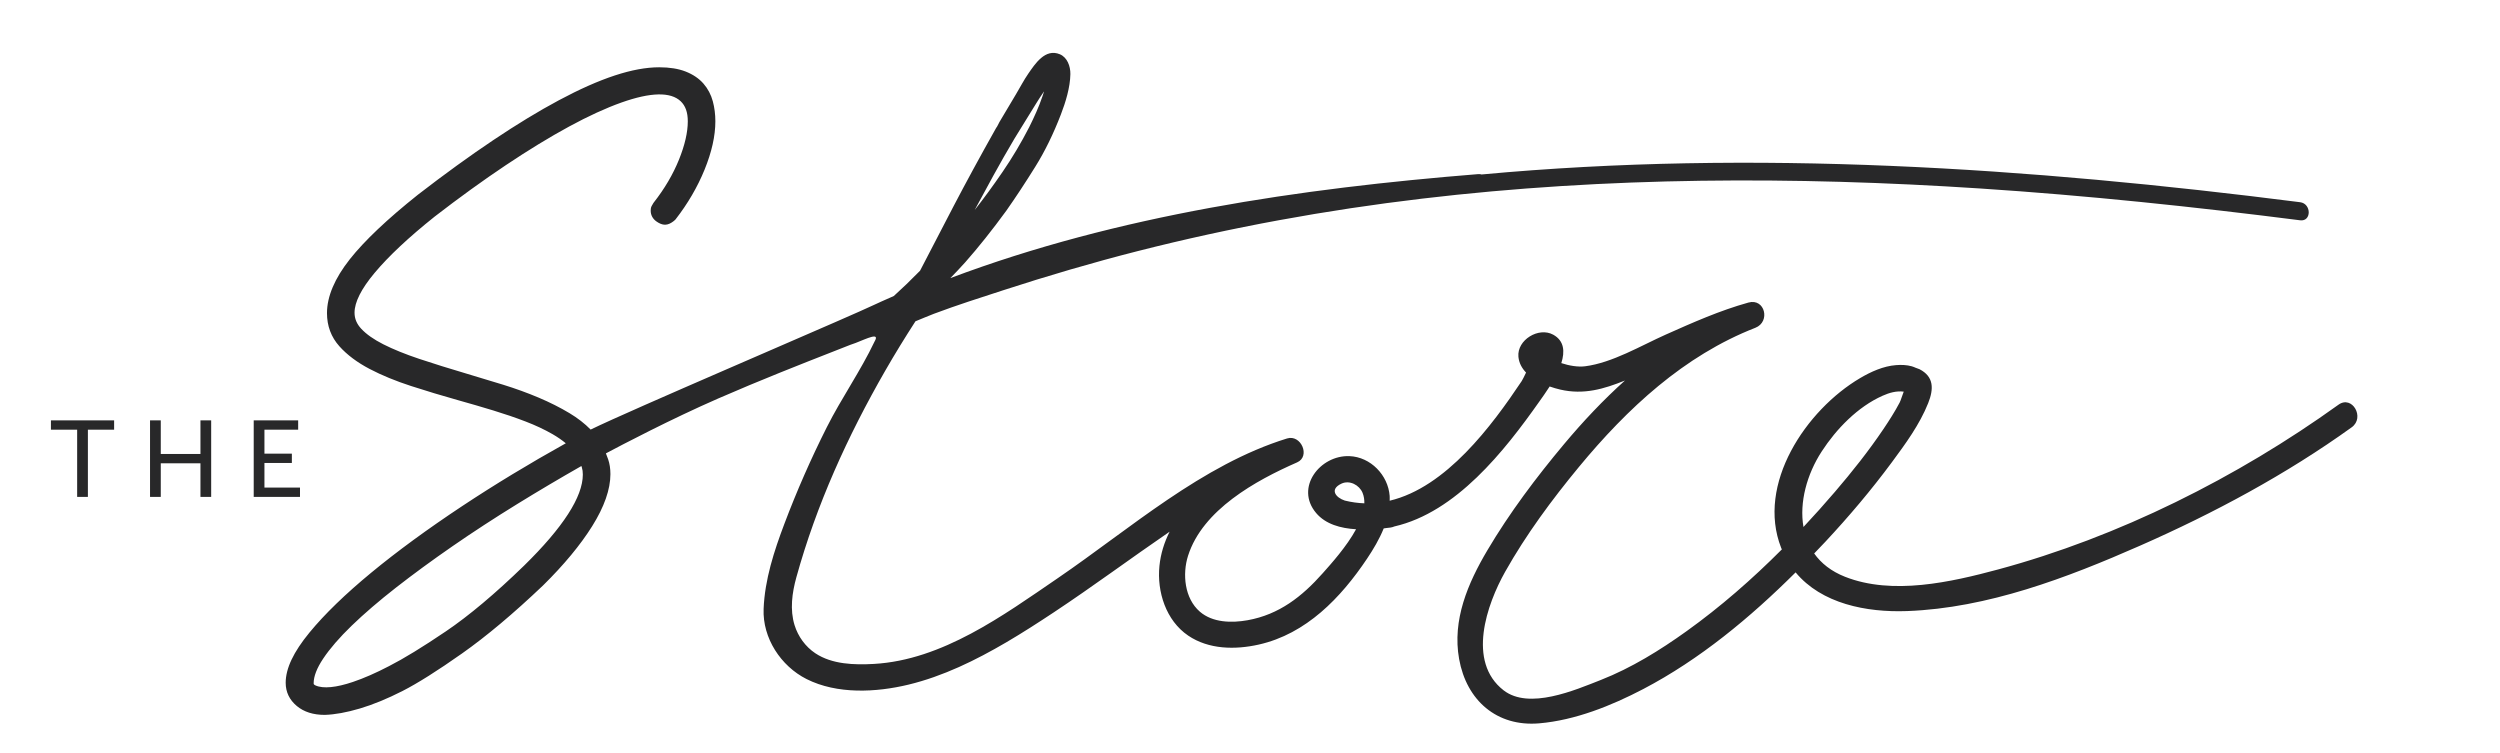 <?xml version="1.0" encoding="utf-8"?>
<!-- Generator: Adobe Illustrator 16.0.0, SVG Export Plug-In . SVG Version: 6.00 Build 0)  -->
<!DOCTYPE svg PUBLIC "-//W3C//DTD SVG 1.1//EN" "http://www.w3.org/Graphics/SVG/1.1/DTD/svg11.dtd">
<svg version="1.1" id="Шар_1" xmlns="http://www.w3.org/2000/svg" xmlns:xlink="http://www.w3.org/1999/xlink" x="0px" y="0px"
	 width="564.331px" height="169.936px" viewBox="0 0 564.331 169.936" enable-background="new 0 0 564.331 169.936"
	 xml:space="preserve">
<g>
	<defs>
		<rect id="SVGID_1_" width="564.331" height="223.936"/>
	</defs>
	<clipPath id="SVGID_2_">
		<use xlink:href="#SVGID_1_"  overflow="visible"/>
	</clipPath>
	<polygon clip-path="url(#SVGID_2_)" fill="#282829" points="17.416,96.995 11.495,96.995 11.495,94.891 25.761,94.891 
		25.761,96.995 19.84,96.995 19.84,112.166 17.416,112.166 	"/>
	<polygon clip-path="url(#SVGID_2_)" fill="#282829" points="33.868,94.89 36.292,94.89 36.292,102.476 45.249,102.476 
		45.249,94.89 47.669,94.89 47.669,112.166 45.249,112.166 45.249,104.581 36.292,104.581 36.292,112.166 33.868,112.166 	"/>
	<polygon clip-path="url(#SVGID_2_)" fill="#282829" points="57.271,94.89 67.304,94.89 67.304,96.994 59.693,96.994 
		59.693,102.403 65.883,102.403 65.883,104.507 59.693,104.507 59.693,110.061 67.719,110.061 67.719,112.166 57.271,112.166 	"/>
	<path clip-path="url(#SVGID_2_)" fill="#282829" d="M527.868,91.357c-22.828,16.418-49.646,29.862-76.823,37.186
		c-10.64,2.864-23.858,5.878-34.566,1.652c-3.133-1.235-5.403-3.067-6.961-5.261c0.85-0.888,1.711-1.772,2.545-2.666
		c5.308-5.691,10.346-11.648,14.978-17.904c3.07-4.151,6.285-8.53,8.21-13.362c1.275-3.199,1.323-5.973-1.962-7.664
		c-0.148-0.077-0.641-0.251-0.863-0.318c-0.285-0.126-0.573-0.249-0.878-0.334c-1.146-0.323-2.354-0.356-3.53-0.267
		c-2.881,0.218-5.683,1.488-8.142,2.939c-12.162,7.181-23.48,23.91-17.799,38.338c0.046,0.112,0.102,0.211,0.148,0.321
		c-6.688,6.705-13.839,12.964-21.499,18.453c-6.021,4.315-12.446,8.3-19.362,11.019c-5.863,2.305-16.199,6.785-21.943,2.346
		c-8.354-6.462-3.792-19.422,0.339-26.764c4.725-8.396,10.529-16.248,16.656-23.664c10.897-13.188,23.704-25.125,39.826-31.414
		c3.46-1.349,2.176-6.738-1.571-5.694c-6.451,1.796-12.568,4.516-18.673,7.238c-5.59,2.493-12.047,6.362-18.193,7.144
		c-1.608,0.204-3.604-0.128-5.363-0.717c0.821-2.585,0.681-5.036-1.832-6.416c-3.29-1.806-8.193,1.192-7.854,4.971
		c0.127,1.412,0.78,2.594,1.726,3.581c-0.428,0.887-0.792,1.639-0.983,1.924c-6.73,10.07-17.046,23.98-29.805,27.003
		c0.003-0.36,0.025-0.72,0-1.08c-0.351-4.682-4.29-8.809-9.092-8.985c-6.634-0.244-12.354,7.116-7.5,12.851
		c2.135,2.522,5.523,3.446,9.007,3.657c-2.15,3.942-5.614,7.775-7.522,9.924c-4.675,5.263-9.826,9.329-16.962,10.61
		c-3.573,0.643-7.891,0.57-10.78-1.933c-3.461-2.997-3.979-8.482-2.66-12.625c3.306-10.379,15.282-16.984,24.618-21.075
		c3.074-1.347,0.885-6.376-2.273-5.396c-19.243,5.966-35.398,20.364-51.762,31.542c-12.312,8.411-26.058,18.479-41.502,19.352
		c-4.389,0.25-9.432,0.113-13.214-2.404c-2.236-1.487-3.901-3.79-4.693-6.356c-1.079-3.491-0.566-7.279,0.409-10.8
		c4.549-16.432,11.567-31.842,20.052-46.616c2.173-3.786,4.466-7.501,6.83-11.168c1.394-0.557,2.772-1.174,4.166-1.697
		c5.154-1.936,10.424-3.615,15.66-5.315c10.016-3.255,20.124-6.227,30.33-8.827c21.12-5.38,42.612-9.288,64.254-11.853
		c41.748-4.948,83.944-5.036,125.855-2.291c24.173,1.585,48.273,4.12,72.302,7.185c2.597,0.332,2.573-3.752,0-4.081
		c-61.136-7.799-123.382-11.967-184.774-6.262c-0.222-0.068-0.47-0.103-0.752-0.081c-40.209,3.236-81.218,9.196-119.166,23.476
		c1.149-1.19,2.298-2.378,3.387-3.604c2.956-3.351,6.044-7.218,9.237-11.598c2.164-3.081,4.328-6.373,6.519-9.89
		c2.19-3.511,4.117-7.456,5.805-11.837c1.08-2.802,2.097-6.099,2.147-9.12c0.031-1.793-0.715-3.785-2.37-4.479
		c-3.32-1.395-5.612,2.189-7.128,4.374c-1.003,1.447-1.846,3.095-2.756,4.607c-1.266,2.105-2.521,4.216-3.761,6.32
		c-0.105,0.165-0.225,0.397-0.356,0.694c-0.146,0.297-0.264,0.501-0.369,0.606c-3.682,6.54-6.889,12.457-9.659,17.755
		c-2.746,5.298-5.266,10.134-7.536,14.507c-2.076,2.119-4.045,4.016-5.918,5.702c-0.33,0.146-0.657,0.295-0.987,0.441
		c-1.194,0.525-2.389,1.05-3.562,1.605c-2.796,1.323-12.601,5.574-23.957,10.494l-9.419,4.086
		c-12.647,5.489-25.925,11.287-30.513,13.528c-1.342-1.364-2.938-2.605-4.758-3.697c-2.113-1.267-4.462-2.45-6.984-3.517
		c-2.51-1.061-5.198-2.039-7.985-2.903c-2.765-0.857-5.547-1.701-8.344-2.526c-3.787-1.117-7.356-2.233-10.609-3.315
		c-3.157-1.054-5.892-2.164-8.13-3.297c-2.151-1.091-3.824-2.267-4.971-3.5c-1.02-1.097-1.515-2.284-1.515-3.631
		c0-2.366,1.519-5.384,4.516-8.967c3.154-3.777,7.727-8.061,13.571-12.725c5.531-4.273,10.929-8.176,16.047-11.598
		c5.103-3.411,9.914-6.35,14.302-8.732c4.353-2.364,8.333-4.187,11.829-5.426c6.539-2.317,11.074-2.45,13.363-0.27
		c1.075,1.024,1.597,2.503,1.597,4.521c0,2.464-0.668,5.372-1.987,8.64c-1.338,3.315-3.255,6.575-5.696,9.688l-0.102,0.147
		c-0.223,0.371-0.35,0.596-0.379,0.655c-0.185,0.357-0.21,0.726-0.21,1.042c0,0.971,0.454,1.829,1.272,2.412
		c1.23,0.876,2.268,1.005,3.415,0.288c0.342-0.214,0.611-0.418,0.82-0.624l0.127-0.142c2.733-3.515,4.929-7.281,6.523-11.189
		c1.618-3.963,2.439-7.636,2.439-10.917c0-1.581-0.192-3.098-0.573-4.516c-0.404-1.505-1.116-2.853-2.113-3.998
		c-1.007-1.156-2.364-2.074-4.037-2.73c-1.619-0.632-3.622-0.955-5.949-0.955c-5.877,0-13.29,2.438-22.663,7.449
		c-9.099,4.87-19.794,12.036-31.807,21.316c-6.909,5.503-12.076,10.399-15.363,14.553c-3.427,4.335-5.164,8.429-5.164,12.173
		c0,2.893,0.94,5.41,2.795,7.482c1.726,1.929,4.024,3.654,6.829,5.121c2.721,1.426,5.87,2.724,9.359,3.854
		c3.45,1.117,7.022,2.195,10.618,3.203c2.717,0.759,5.37,1.532,7.961,2.323c2.576,0.787,5.025,1.624,7.277,2.489
		c2.238,0.859,4.282,1.818,6.078,2.852c1.106,0.638,2.107,1.33,2.989,2.062c-8.24,4.585-16.097,9.35-23.383,14.177
		c-7.808,5.173-14.716,10.23-20.53,15.029c-5.848,4.825-10.541,9.371-13.945,13.517c-3.615,4.398-5.372,8.106-5.372,11.337
		c0,2.091,0.847,3.857,2.517,5.248c1.594,1.328,3.696,2.002,6.294,2.002h0.004c2.274-0.067,4.942-0.553,7.932-1.439
		c2.955-0.876,6.19-2.206,9.617-3.95c3.409-1.738,7.934-4.59,13.45-8.48c5.521-3.892,11.674-9.061,18.308-15.377
		c4.688-4.623,8.409-9.114,11.058-13.345c2.735-4.368,4.122-8.324,4.122-11.758c0-1.232-0.172-2.35-0.507-3.327
		c-0.157-0.45-0.327-0.903-0.512-1.356c3.561-1.895,14.701-7.739,25.331-12.38c9.398-4.103,18.887-7.824,25.816-10.539
		c1.469-0.577,2.798-1.098,4.007-1.576c0.569-0.195,1.01-0.35,1.217-0.43c2.572-1.002,5.572-2.521,4.272-0.32
		c-3.153,6.647-7.481,12.786-10.799,19.383c-3.559,7.072-6.747,14.33-9.545,21.736c-2.333,6.172-4.435,12.589-4.699,19.234
		c-0.263,6.58,3.88,12.902,9.686,15.832c6.896,3.482,15.694,3.03,23.007,1.266c7.837-1.895,15.173-5.502,22.097-9.56
		c3.631-2.129,7.17-4.413,10.68-6.737c8.865-5.874,17.405-12.22,26.177-18.23c-1.2,2.396-2.018,4.964-2.296,7.722
		c-0.592,5.835,1.478,12.338,6.491,15.735c4.641,3.148,10.613,3.218,15.91,2.029c10.735-2.408,18.551-10.564,24.474-19.413
		c1.38-2.06,2.764-4.372,3.749-6.811c0.182-0.026,0.362-0.051,0.541-0.081c0.332-0.036,0.658-0.073,0.974-0.113
		c0.325-0.039,0.61-0.135,0.88-0.248c13.933-3.206,24.811-16.947,32.765-28.243c0.576-0.819,1.436-1.999,2.299-3.354
		c0.831,0.292,1.645,0.524,2.386,0.696c5.303,1.237,9.881-0.137,14.61-2.043c-4.905,4.402-9.466,9.245-13.739,14.351
		c-6.314,7.544-12.296,15.496-17.313,23.968c-4.402,7.434-7.966,15.719-6.381,24.548c1.672,9.336,8.506,15.334,18.064,14.519
		c8.121-0.691,16.319-3.983,23.487-7.733c12.763-6.679,24.146-16.125,34.407-26.344c5.865,7.063,15.953,9.076,25.194,8.732
		c18.156-0.674,36.09-7.513,52.526-14.746c16.672-7.335,33-16.086,47.807-26.736C533.907,94.257,530.962,89.131,527.868,91.357
		 M224.216,39.672c1.465-2.671,3.062-5.47,4.79-8.391c0.858-1.4,1.703-2.764,2.521-4.091c0.805-1.326,1.609-2.633,2.428-3.933
		c0.421-0.699,0.95-1.484,1.53-2.348c0-0.053,0.052-0.139,0.172-0.244c-0.053,0.218-0.12,0.402-0.172,0.567
		c-0.053,0.158-0.106,0.323-0.159,0.488c-0.421,1.241-0.897,2.442-1.412,3.603c-0.514,1.168-1.041,2.282-1.582,3.364
		c-1.834,3.569-3.84,6.935-6.004,10.095c-2.164,3.16-4.276,6.044-6.32,8.637C221.367,44.931,222.766,42.351,224.216,39.672
		 M118.297,127.685c-6.502,6.317-12.438,11.303-17.64,14.824c-5.221,3.532-9.538,6.175-12.846,7.859
		c-2.954,1.54-5.703,2.744-8.168,3.575c-3.685,1.241-6.676,1.584-8.445,0.772c-0.397-0.185-0.397-0.328-0.397-0.495
		c0-1.54,0.718-3.401,2.136-5.528c1.519-2.28,3.694-4.792,6.46-7.469c2.802-2.706,6.173-5.602,10.019-8.605
		c3.872-3.021,8.156-6.157,12.732-9.322c4.602-3.184,9.543-6.401,14.683-9.567c4.695-2.893,9.534-5.757,14.41-8.535
		c0.037,0.108,0.072,0.213,0.104,0.315c0.146,0.46,0.218,1.001,0.218,1.612C131.563,112.147,127.099,119.066,118.297,127.685
		 M303.568,112.997c-2.024-0.657-3.548-2.533-0.741-3.833c1.821-0.845,4.021,0.316,4.747,2.086c0.304,0.742,0.422,1.537,0.404,2.366
		C306.535,113.566,305.064,113.364,303.568,112.997 M411.217,101.908c3.303-5.082,8.124-10.072,13.74-12.573
		c1.56-0.696,3.116-1.133,4.777-0.929c-0.344,0.832-0.651,1.955-0.924,2.471c-1.09,2.066-2.354,4.04-3.657,5.974
		c-3.337,4.953-7.064,9.64-10.948,14.173c-2.301,2.69-4.674,5.335-7.104,7.936C406.135,113.41,407.876,107.048,411.217,101.908"/>
</g>
</svg>
